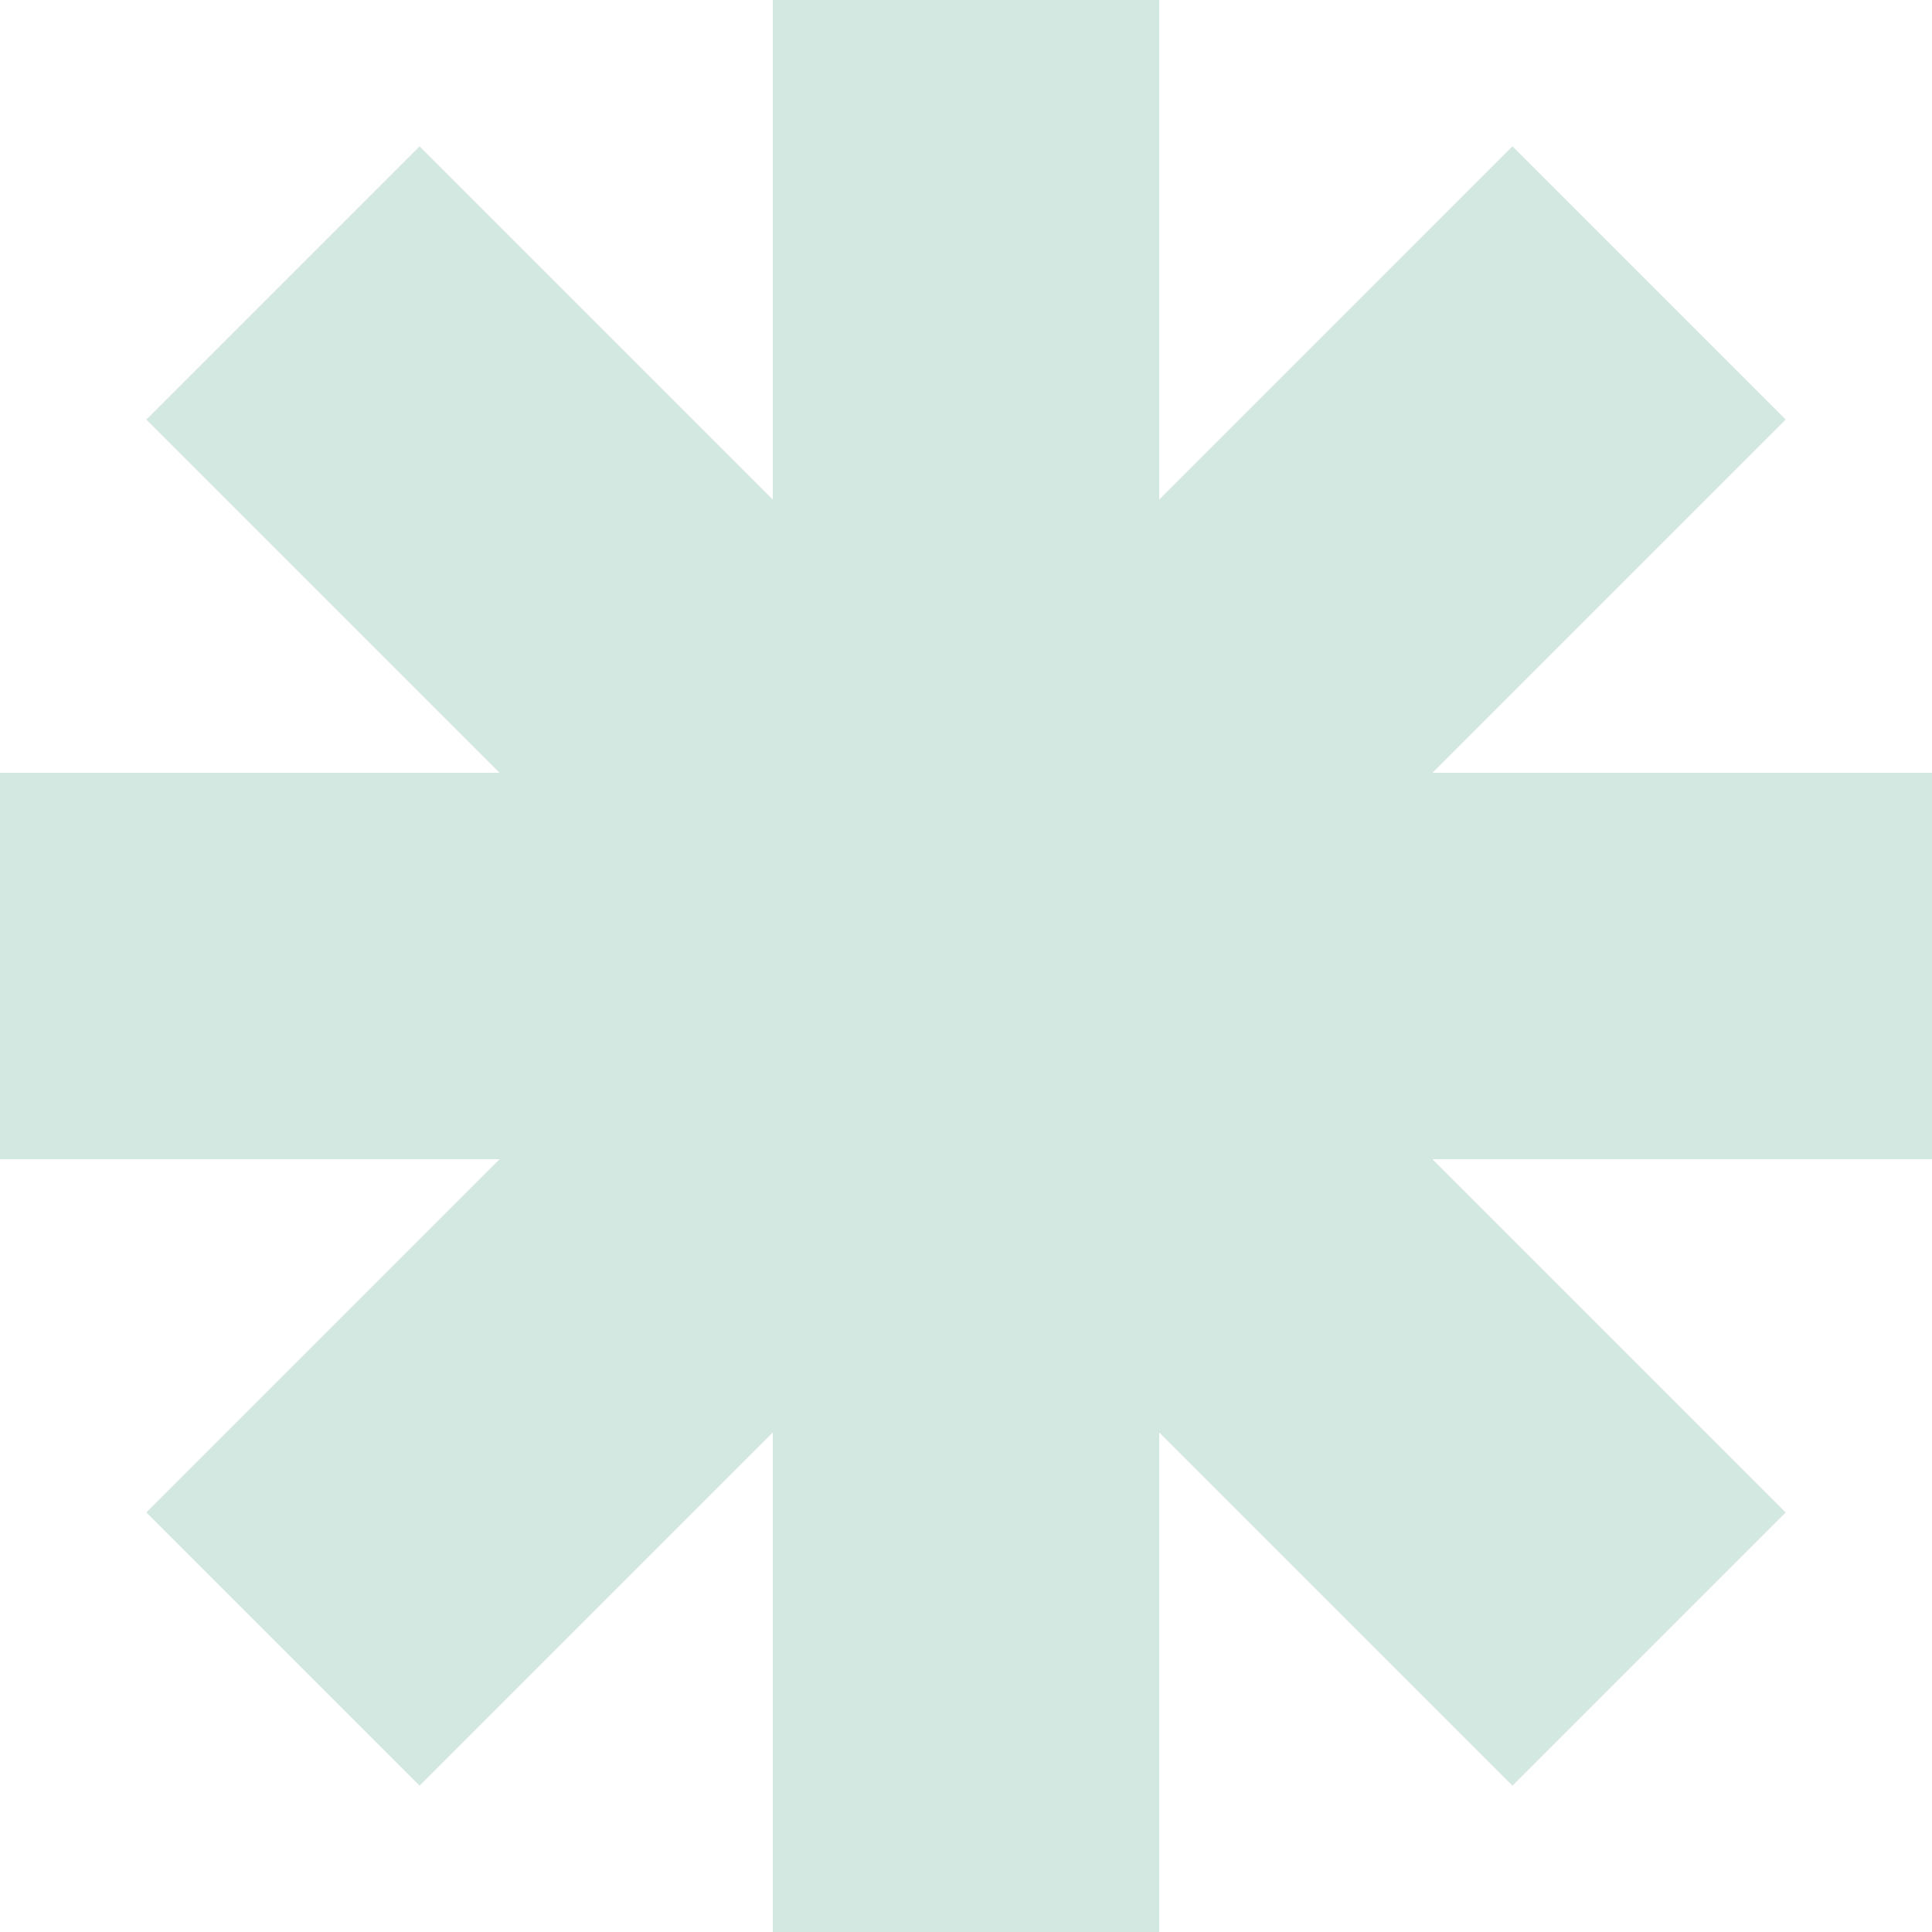<svg xmlns="http://www.w3.org/2000/svg" width="303" height="303" viewBox="0 0 303 303" fill="none"><path fill-rule="evenodd" clip-rule="evenodd" d="M181.8 0H121.2V78.349L65.799 22.948L22.948 65.799L78.349 121.2H0V181.8H78.349L22.948 237.201L65.799 280.052L121.2 224.65V303H181.8V224.65L237.202 280.052L280.052 237.202L224.65 181.8H303V121.2H224.65L280.052 65.799L237.202 22.948L181.8 78.349V0Z" fill="#258D65" fill-opacity="0.2"></path></svg>